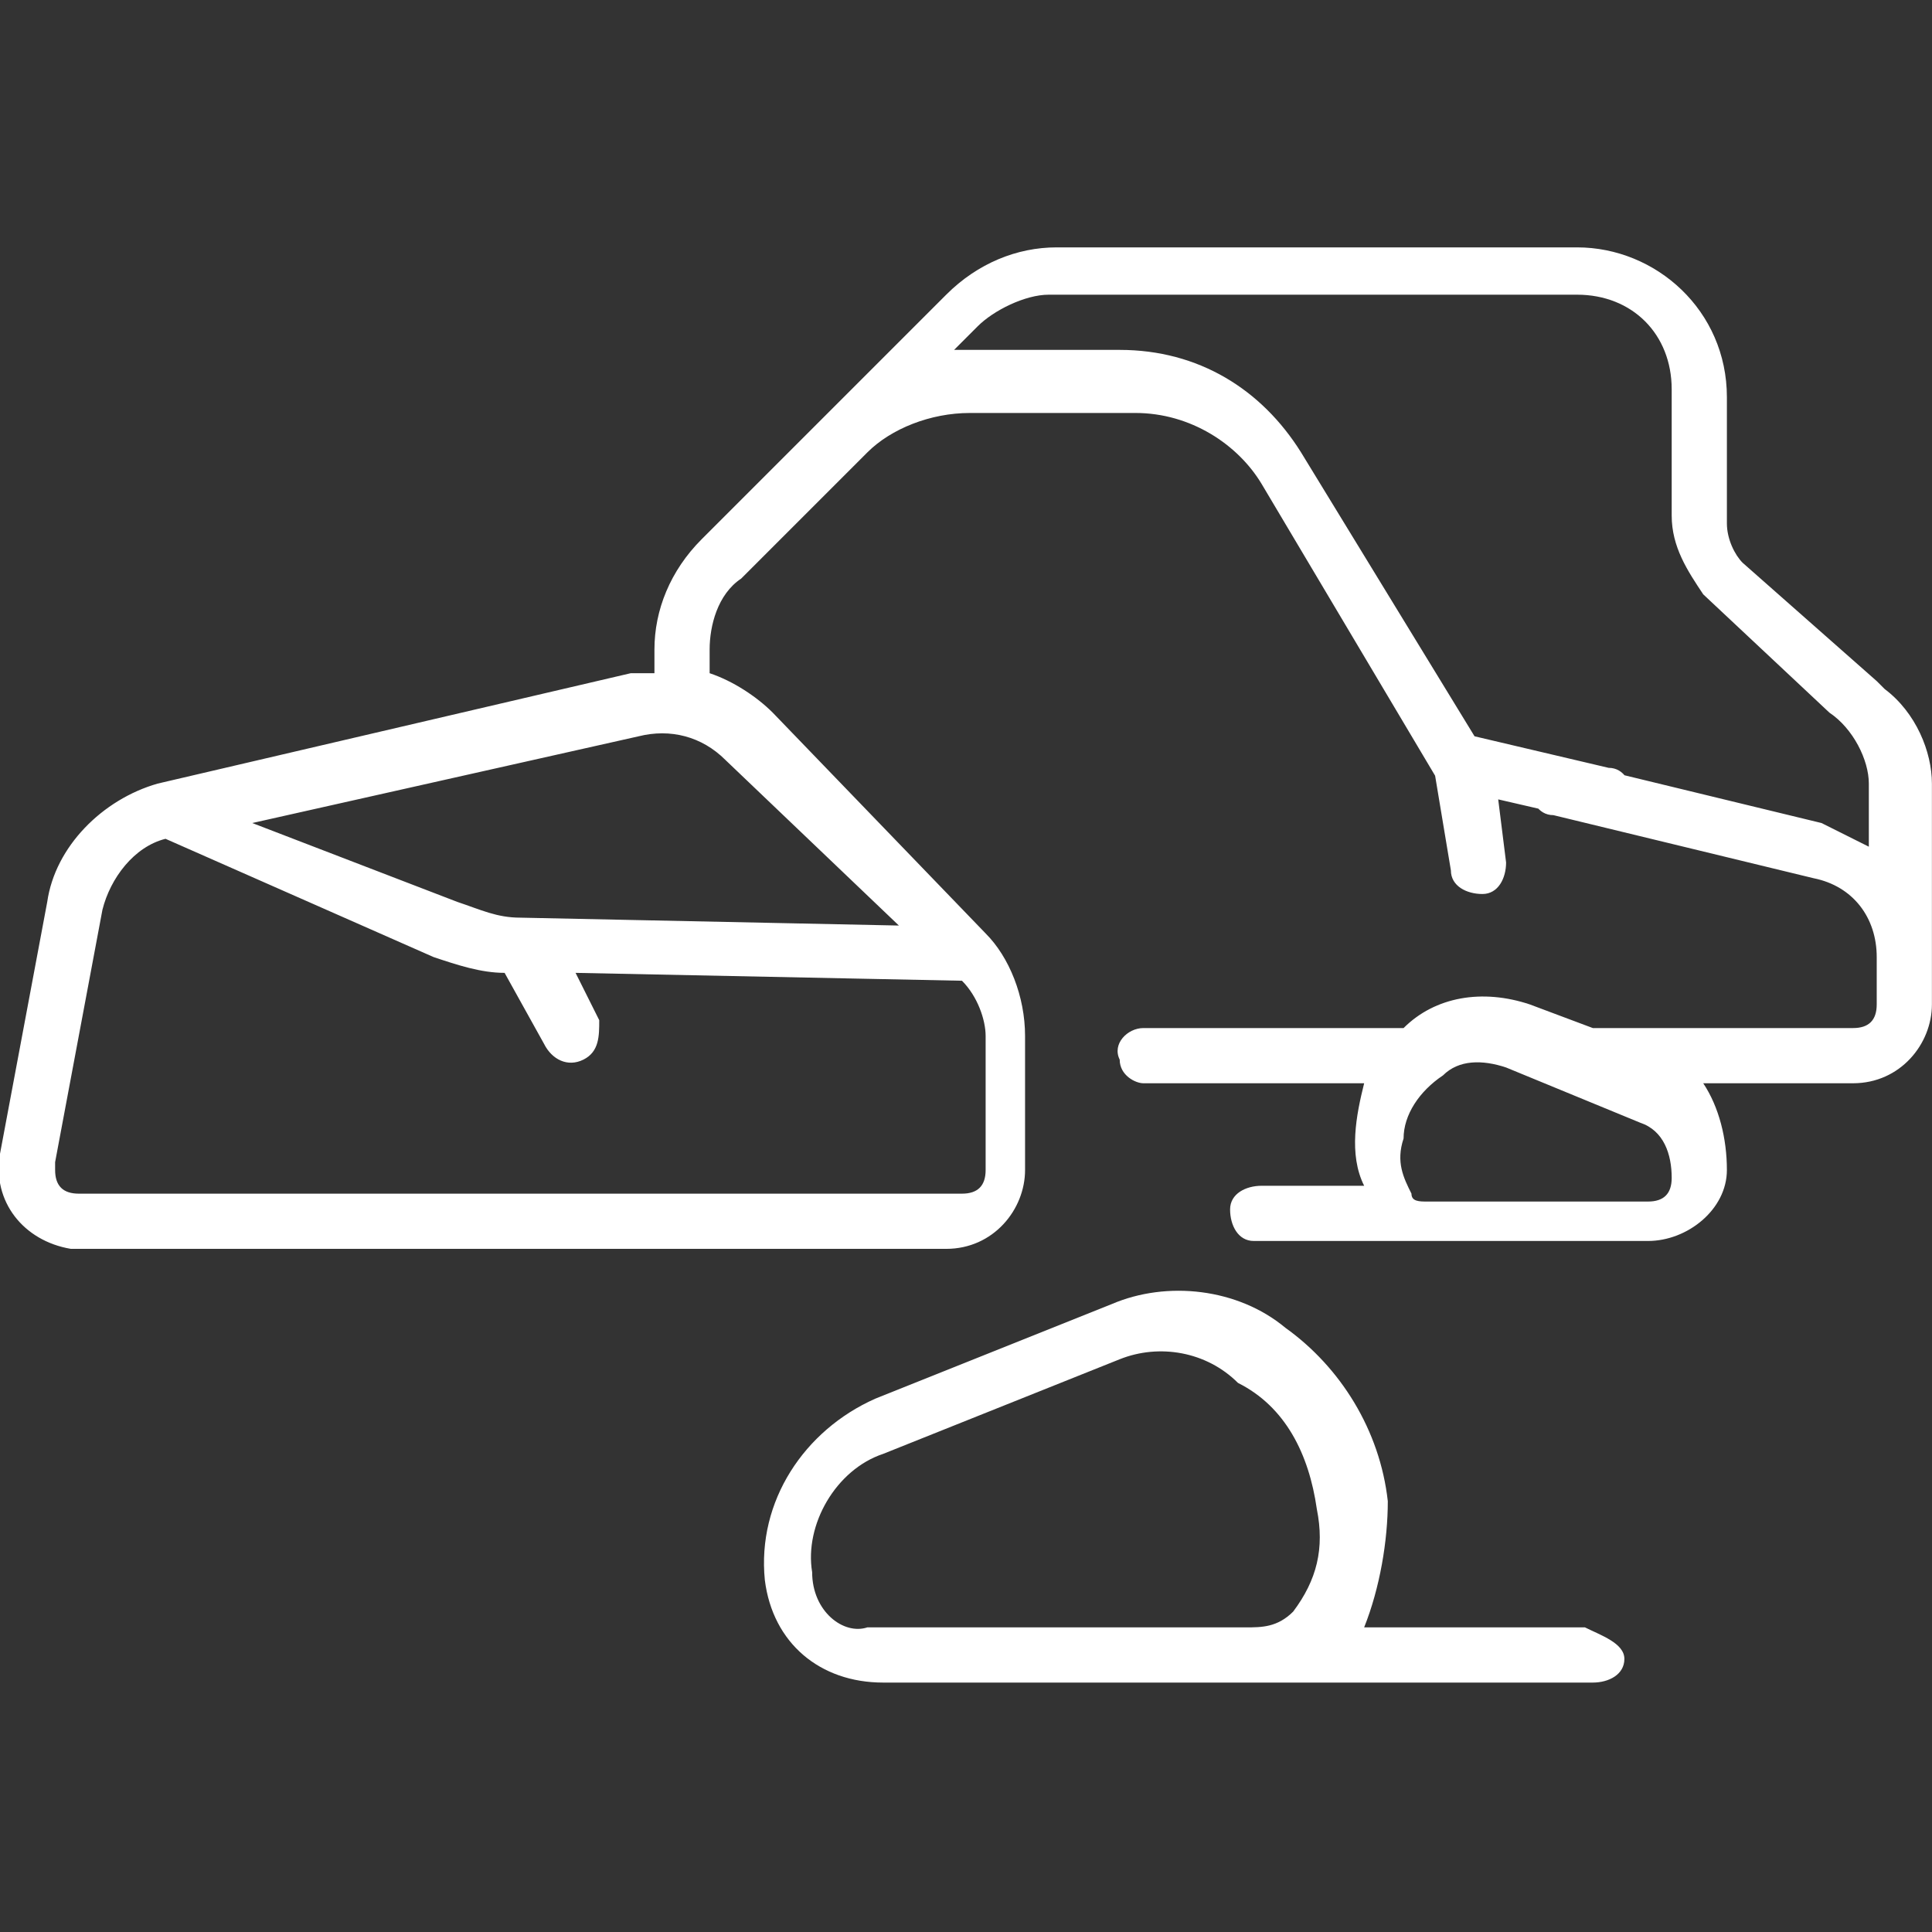 <?xml version="1.0" encoding="utf-8"?>
<!-- Generator: Adobe Illustrator 26.3.1, SVG Export Plug-In . SVG Version: 6.00 Build 0)  -->
<svg version="1.1" id="Vrstva_1" xmlns="http://www.w3.org/2000/svg" xmlns:xlink="http://www.w3.org/1999/xlink" x="0px" y="0px"
	 viewBox="0 0 24.5 24.5" style="enable-background:new 0 0 24.5 24.5;" xml:space="preserve">
<rect x="0" y="0" width="24.5" height="24.5" fill="#333333" stroke="none"/>
<style type="text/css">
	.st0{fill:#FFFFFF;}
</style>
<g id="stone" transform="translate(-0.001 -64.563)">
	<path id="Path_3950" class="st0" d="M23.9,73.3l-0.1-0.1l-1.7-1.5c-0.1-0.1-0.2-0.3-0.2-0.5v-1.6c0-1.1-0.9-1.9-1.9-1.9h-6.6
		c-0.5,0-1,0.2-1.4,0.6l-3.1,3.1c-0.4,0.4-0.6,0.9-0.6,1.4v0.3c-0.1,0-0.2,0-0.3,0l-6,1.4c-0.7,0.2-1.3,0.8-1.4,1.5L0,79.2
		c-0.1,0.6,0.3,1.1,0.9,1.2c0.1,0,0.1,0,0.2,0h3.3c0.2,0,0.4-0.1,0.4-0.3c0-0.2-0.1-0.4-0.3-0.4c0,0,0,0,0,0H1
		c-0.2,0-0.3-0.1-0.3-0.3c0,0,0,0,0-0.1l0.6-3.2c0.1-0.4,0.4-0.8,0.8-0.9l3.4,1.5c0.3,0.1,0.6,0.2,0.9,0.2l0.5,0.9
		C7,78,7.2,78.1,7.4,78s0.2-0.3,0.2-0.5c0,0,0,0,0,0l-0.3-0.6l4.9,0.1c0.2,0.2,0.3,0.5,0.3,0.7v1.7c0,0.2-0.1,0.3-0.3,0.3
		c0,0,0,0,0,0H4.2c-0.2,0-0.4,0.2-0.3,0.4c0,0.2,0.2,0.3,0.3,0.3H12c0.6,0,1-0.5,1-1v-1.7c0-0.5-0.2-1-0.5-1.3l-2.7-2.8
		c-0.2-0.2-0.5-0.4-0.8-0.5v-0.3c0-0.3,0.1-0.7,0.4-0.9l1.6-1.6l0,0l0,0c0.3-0.3,0.8-0.5,1.3-0.5h2.1c0.7,0,1.3,0.4,1.6,0.9l2.2,3.7
		l0.2,1.2c0,0.2,0.2,0.3,0.4,0.3h0c0.2,0,0.3-0.2,0.3-0.4l-0.1-0.8l1.3,0.3c0.2,0,0.4-0.1,0.4-0.3c0-0.2-0.1-0.4-0.3-0.4l-1.7-0.4
		l-2.2-3.6c-0.5-0.8-1.3-1.3-2.3-1.3h-2.1l0.3-0.3c0.2-0.2,0.6-0.4,0.9-0.4H20c0.7,0,1.2,0.5,1.2,1.2v1.6c0,0.4,0.2,0.7,0.4,1
		l1.6,1.5c0.3,0.2,0.5,0.6,0.5,0.9v0.8c-0.2-0.1-0.4-0.2-0.6-0.3l-3.3-0.8c-0.2,0-0.4,0.1-0.4,0.3c0,0.2,0.1,0.4,0.3,0.4l0,0
		l3.3,0.8c0.5,0.1,0.8,0.5,0.8,1v0.6c0,0.2-0.1,0.3-0.3,0.3l0,0h-3.3l-0.8-0.3c-0.6-0.2-1.2-0.1-1.6,0.3h-3.3
		c-0.2,0-0.4,0.2-0.3,0.4c0,0.2,0.2,0.3,0.3,0.3h2.8c-0.1,0.4-0.2,0.9,0,1.3H16c-0.2,0-0.4,0.1-0.4,0.3c0,0.2,0.1,0.4,0.3,0.4
		c0,0,0,0,0,0h5c0.5,0,1-0.4,1-0.9c0-0.4-0.1-0.8-0.3-1.1h1.9c0.6,0,1-0.5,1-1v-2.8C24.5,74.1,24.3,73.6,23.9,73.3L23.9,73.3z
		 M11.4,76.3l-4.8-0.1c-0.3,0-0.5-0.1-0.8-0.2L3.2,75l4.9-1.1c0.4-0.1,0.8,0,1.1,0.3L11.4,76.3z M21.2,79.5c0,0.2-0.1,0.3-0.3,0.3
		c0,0,0,0,0,0h-2.8c-0.1,0-0.2,0-0.2-0.1c-0.1-0.2-0.2-0.4-0.1-0.7c0-0.3,0.2-0.6,0.5-0.8c0.2-0.2,0.5-0.2,0.8-0.1l1.7,0.7l0,0
		C21.1,78.9,21.2,79.2,21.2,79.5L21.2,79.5z"/>
	<path id="Path_3951" class="st0" d="M20.1,85.2h-2.8c0.2-0.5,0.3-1.1,0.3-1.6c-0.1-0.9-0.6-1.7-1.3-2.2c-0.6-0.5-1.5-0.6-2.2-0.3
		l-3,1.2c-0.9,0.4-1.5,1.3-1.4,2.3c0.1,0.8,0.7,1.3,1.5,1.3h9c0.2,0,0.4-0.1,0.4-0.3S20.3,85.3,20.1,85.2
		C20.1,85.2,20.1,85.2,20.1,85.2L20.1,85.2z M10.3,84.5c-0.1-0.6,0.3-1.3,0.9-1.5l0,0l3-1.2l0,0c0.5-0.2,1.1-0.1,1.5,0.3
		c0.6,0.3,0.9,0.9,1,1.6c0,0,0,0,0,0c0.1,0.5,0,0.9-0.3,1.3c-0.2,0.2-0.4,0.2-0.6,0.2h-4.8C10.7,85.3,10.3,85,10.3,84.5
		C10.3,84.5,10.3,84.5,10.3,84.5L10.3,84.5z"/>
</g>
</svg>
